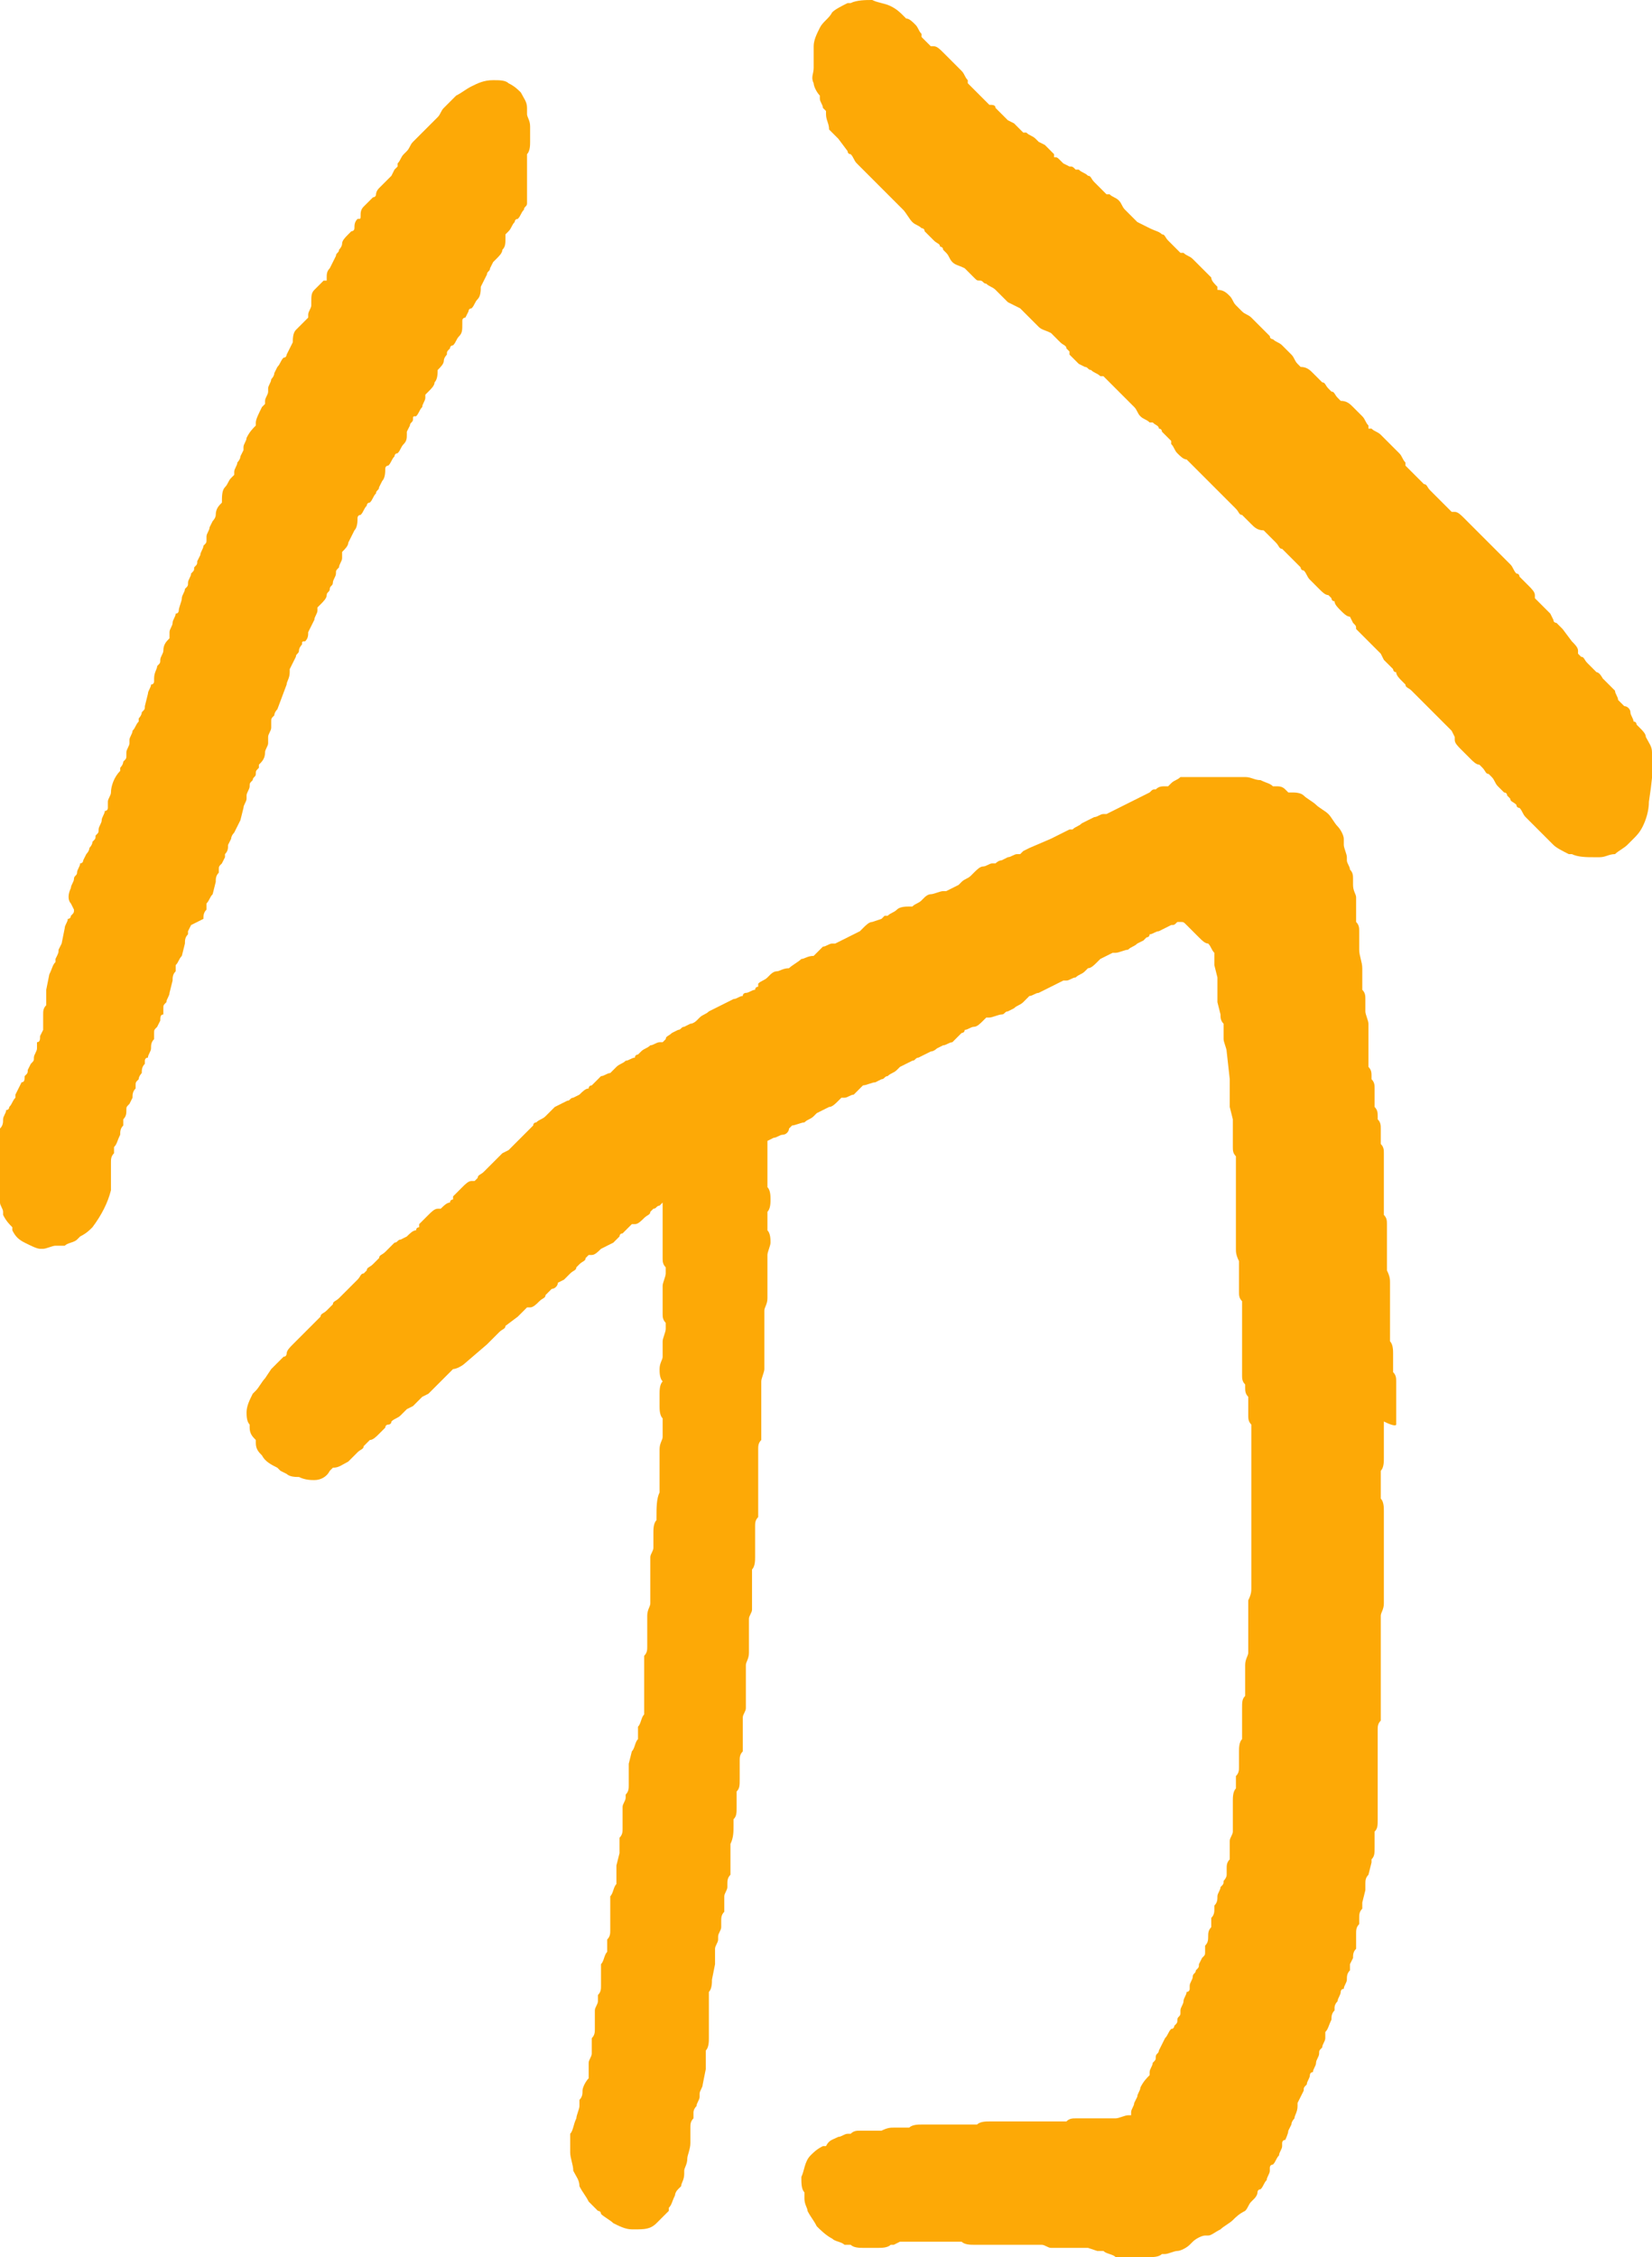 <?xml version="1.0" encoding="utf-8"?>
<!-- Generator: Adobe Illustrator 27.3.1, SVG Export Plug-In . SVG Version: 6.00 Build 0)  -->
<svg version="1.1" id="レイヤー_1" xmlns="http://www.w3.org/2000/svg" xmlns:xlink="http://www.w3.org/1999/xlink" x="0px"
	 y="0px" viewBox="0 0 53.6 73.2" style="enable-background:new 0 0 53.6 73.2;" xml:space="preserve">
<style type="text/css">
	.st0{fill:#FDA906;}
</style>
<path class="st0" d="M53.6,24.4c0-0.2-0.1-0.3-0.2-0.5c0-0.1-0.1-0.2-0.2-0.3l-0.1-0.1c0,0,0-0.1-0.1-0.1c0-0.1-0.1-0.2-0.1-0.3
	s-0.1-0.2-0.2-0.2c-0.1-0.1-0.1-0.1-0.1-0.1l-0.1-0.1c0-0.1-0.1-0.2-0.1-0.3c-0.1-0.1-0.1-0.1-0.2-0.2l-0.1-0.1L52,22
	c0,0-0.1-0.2-0.2-0.2l-0.2-0.2l-0.1-0.1c-0.1-0.1-0.1-0.2-0.2-0.2l-0.1-0.1v-0.1c0-0.1-0.1-0.2-0.2-0.3l-0.3-0.4
	c-0.1-0.1-0.2-0.2-0.2-0.2s-0.1,0-0.1-0.1l-0.1-0.2l-0.2-0.2c-0.1-0.1-0.1-0.1-0.2-0.2l-0.1-0.1v-0.1c0-0.1-0.1-0.2-0.2-0.3
	l-0.3-0.3c0,0,0-0.1-0.1-0.1c-0.1-0.1-0.1-0.2-0.2-0.3c-0.1-0.1-0.1-0.1-0.2-0.2L48.7,18c-0.1-0.1-0.1-0.1-0.2-0.2l-0.1-0.1
	l-0.1-0.1c-0.1-0.1-0.1-0.1-0.2-0.2L48,17.3l-0.2-0.2l-0.3-0.3c-0.1-0.1-0.2-0.2-0.3-0.2h-0.1l-0.2-0.2l-0.1-0.1l-0.1-0.1
	c-0.1-0.1-0.1-0.1-0.2-0.2l-0.1-0.1c-0.1-0.1-0.1-0.2-0.2-0.2l-0.3-0.3c-0.1-0.1-0.1-0.1-0.2-0.2l-0.1-0.1V15
	c-0.1-0.1-0.1-0.2-0.2-0.3l-0.2-0.2l-0.1-0.1c-0.1-0.1-0.1-0.1-0.2-0.2l-0.1-0.1c-0.1-0.1-0.2-0.1-0.3-0.2h-0.1c0,0,0,0,0-0.1
	c-0.1-0.1-0.1-0.2-0.2-0.3l-0.3-0.3c-0.1-0.1-0.2-0.2-0.4-0.2l0,0l-0.1-0.1c-0.1-0.1-0.1-0.2-0.2-0.2l-0.1-0.1
	c-0.1-0.1-0.1-0.2-0.2-0.2l-0.1-0.1l-0.2-0.2c-0.1-0.1-0.2-0.2-0.4-0.2l0,0c0,0,0,0-0.1-0.1s-0.1-0.2-0.2-0.3l-0.1-0.1
	c-0.1-0.1-0.1-0.1-0.2-0.2c-0.1-0.1-0.2-0.1-0.3-0.2c0,0-0.1,0-0.1-0.1L41,10.7l-0.1-0.1l-0.1-0.1c-0.1-0.1-0.1-0.1-0.2-0.2
	c-0.1-0.1-0.2-0.1-0.3-0.2L40.2,10l-0.1-0.1C40,9.8,40,9.7,39.9,9.6c-0.1-0.1-0.2-0.2-0.4-0.2l0,0V9.3c-0.1-0.1-0.2-0.2-0.2-0.3
	c-0.1-0.1-0.1-0.1-0.2-0.2L39,8.7l-0.1-0.1c-0.1-0.1-0.1-0.1-0.2-0.2c-0.1-0.1-0.2-0.1-0.3-0.2h-0.1l-0.1-0.1C38.1,8,38.1,8,38,7.9
	l-0.1-0.1c-0.1-0.1-0.1-0.2-0.2-0.2c-0.1-0.1-0.2-0.1-0.4-0.2l0,0l-0.2-0.1l-0.2-0.1l-0.1-0.1l-0.2-0.2c0,0,0,0-0.1-0.1
	s-0.1-0.2-0.2-0.3c-0.1-0.1-0.2-0.1-0.3-0.2h-0.1l-0.1-0.1c-0.1-0.1-0.1-0.1-0.2-0.2l-0.1-0.1c-0.1-0.1-0.1-0.2-0.2-0.2
	c-0.1-0.1-0.2-0.1-0.3-0.2h-0.1c-0.1-0.1-0.1-0.1-0.2-0.1l-0.2-0.1l-0.1-0.1c-0.1-0.1-0.1-0.1-0.2-0.1c0,0,0,0,0-0.1
	c-0.1-0.1-0.2-0.2-0.3-0.3l-0.2-0.1l-0.1-0.1c-0.1-0.1-0.2-0.1-0.3-0.2h-0.1l-0.1-0.1C33,4.1,33,4.1,32.9,4l-0.2-0.1l-0.1-0.1
	l-0.2-0.2l-0.1-0.1c0-0.1-0.1-0.1-0.2-0.1L32,3.3l-0.1-0.1c-0.1-0.1-0.1-0.1-0.2-0.2c-0.1-0.1-0.1-0.1-0.2-0.2l-0.1-0.1
	c0,0,0,0,0-0.1c-0.1-0.1-0.1-0.2-0.2-0.3l-0.1-0.1C31,2.1,31,2.1,30.9,2c-0.1-0.1-0.1-0.1-0.2-0.2l-0.1-0.1
	c-0.1-0.1-0.2-0.2-0.3-0.2h-0.1l-0.3-0.3V1.1c-0.1-0.1-0.1-0.2-0.2-0.3c-0.1-0.1-0.2-0.2-0.3-0.2l-0.1-0.1c-0.1-0.1-0.2-0.2-0.4-0.3
	c-0.2-0.1-0.4-0.1-0.6-0.2c-0.2,0-0.5,0-0.7,0.1h-0.1c-0.2,0.1-0.4,0.2-0.5,0.3c-0.1,0.2-0.3,0.3-0.4,0.5c-0.1,0.2-0.2,0.4-0.2,0.6
	s0,0.3,0,0.5v0.1v0.1c0,0.2-0.1,0.3,0,0.5c0,0.1,0.1,0.3,0.2,0.4v0.1c0,0.1,0.1,0.2,0.1,0.3l0.1,0.1v0.1c0,0.2,0.1,0.3,0.1,0.5
	c0.1,0.1,0.2,0.2,0.3,0.3l0,0l0.3,0.4c0,0,0,0.1,0.1,0.1c0.1,0.1,0.1,0.2,0.2,0.3l0.1,0.1l0.2,0.2c0.1,0.1,0.1,0.1,0.2,0.2l0.1,0.1
	C28.5,6,28.5,6,28.6,6.1l0.1,0.1l0.1,0.1c0.1,0.1,0.1,0.1,0.2,0.2c0.1,0.1,0.1,0.1,0.2,0.2l0.1,0.1l0,0c0.1,0.1,0.2,0.3,0.3,0.4
	s0.2,0.1,0.3,0.2c0,0,0.1,0,0.1,0.1l0.1,0.1l0.2,0.2c0.1,0.1,0.2,0.1,0.2,0.2c0,0,0.1,0,0.1,0.1l0.1,0.1c0.1,0.1,0.1,0.2,0.2,0.3
	c0.1,0.1,0.2,0.1,0.4,0.2c0.1,0.1,0.2,0.2,0.3,0.3s0.1,0.1,0.2,0.1c0.1,0,0.1,0.1,0.2,0.1c0.1,0.1,0.2,0.1,0.3,0.2l0.1,0.1l0.1,0.1
	c0.1,0.1,0.1,0.1,0.2,0.2l0.2,0.1l0.2,0.1l0.1,0.1c0.1,0.1,0.1,0.1,0.2,0.2l0.1,0.1c0.1,0.1,0.1,0.1,0.2,0.2
	c0.1,0.1,0.2,0.1,0.4,0.2l0,0l0.1,0.1c0.1,0.1,0.1,0.1,0.2,0.2c0.1,0.1,0.2,0.1,0.2,0.2l0.1,0.1v0.1c0.1,0.1,0.2,0.2,0.3,0.3
	l0.2,0.1c0.1,0,0.1,0.1,0.2,0.1c0.1,0.1,0.2,0.1,0.3,0.2h0.1l0.1,0.1c0.1,0.1,0.1,0.1,0.2,0.2l0.3,0.3l0.1,0.1l0.2,0.2
	c0,0,0,0,0.1,0.1s0.1,0.2,0.2,0.3c0.1,0.1,0.2,0.1,0.3,0.2h0.1c0.1,0.1,0.2,0.1,0.2,0.2c0,0,0.1,0,0.1,0.1l0.1,0.1
	c0.1,0.1,0.1,0.1,0.2,0.2c0,0,0,0,0,0.1c0.1,0.1,0.1,0.2,0.2,0.3c0.1,0.1,0.2,0.2,0.3,0.2l0,0l0.2,0.2l0.1,0.1l0.1,0.1
	c0,0,0.1,0.1,0.2,0.2l0.2,0.2l0.1,0.1l0.1,0.1c0.1,0.1,0.1,0.1,0.2,0.2c0.1,0.1,0.1,0.1,0.2,0.2l0.1,0.1l0.1,0.1
	c0.1,0.1,0.1,0.2,0.2,0.2l0.1,0.1c0.1,0.1,0.1,0.1,0.2,0.2c0.1,0.1,0.2,0.2,0.4,0.2l0,0l0.1,0.1l0.2,0.2l0.1,0.1
	c0.1,0.1,0.1,0.2,0.2,0.2l0.3,0.3l0.1,0.1c0.1,0.1,0.1,0.1,0.2,0.2c0,0,0,0.1,0.1,0.1c0.1,0.1,0.1,0.2,0.2,0.3l0.3,0.3
	c0.1,0.1,0.2,0.2,0.3,0.2l0.1,0.1c0,0,0,0.1,0.1,0.1c0,0.1,0.1,0.2,0.2,0.3c0.1,0.1,0.2,0.2,0.3,0.2l0,0l0.1,0.2
	c0.1,0.1,0.1,0.1,0.1,0.2l0.3,0.3l0.1,0.1c0.1,0.1,0.1,0.1,0.2,0.2l0.2,0.2l0.1,0.2l0.3,0.3c0,0,0,0.1,0.1,0.1
	c0,0.1,0.1,0.2,0.2,0.3l0.1,0.1c0,0.1,0.1,0.1,0.2,0.2c0.1,0.1,0.1,0.1,0.2,0.2l0.1,0.1c0.1,0.1,0.1,0.1,0.2,0.2l0.1,0.1
	c0.1,0.1,0.1,0.1,0.2,0.2l0.1,0.1l0.2,0.2l0.1,0.1l0.1,0.1l0.1,0.2V24c0,0.1,0.1,0.2,0.2,0.3c0.1,0.1,0.1,0.1,0.2,0.2l0.1,0.1
	c0.1,0.1,0.2,0.2,0.3,0.2l0,0l0.1,0.1c0.1,0.1,0.1,0.2,0.2,0.2l0.1,0.1c0.1,0.1,0.1,0.2,0.2,0.3c0.1,0.1,0.2,0.2,0.2,0.2
	s0.1,0,0.1,0.1l0.1,0.1c0,0.1,0.1,0.1,0.2,0.2c0,0,0,0.1,0.1,0.1c0.1,0.1,0.1,0.2,0.2,0.3c0.1,0.1,0.1,0.1,0.2,0.2l0.1,0.1l0.1,0.1
	C50,27,50,27,50.1,27.1c0.1,0.1,0.2,0.2,0.2,0.2l0.1,0.1c0.1,0.1,0.3,0.2,0.5,0.3H51c0.2,0.1,0.5,0.1,0.7,0.1h0.2
	c0.2,0,0.3-0.1,0.5-0.1c0.1-0.1,0.3-0.2,0.4-0.3l0.1-0.1l0.1-0.1c0.1-0.1,0.2-0.2,0.3-0.4s0.2-0.5,0.2-0.8
	C53.7,24.7,53.6,24.6,53.6,24.4L53.6,24.4z"/>
<path class="st0" d="M6.6,29.8c0-0.1,0-0.2,0.1-0.3c0-0.1,0-0.1,0-0.1v-0.1c0.1-0.1,0.1-0.2,0.2-0.3L7,28.6c0-0.1,0-0.2,0.1-0.3
	v-0.1c0-0.1,0-0.1,0.1-0.2l0.1-0.2v-0.1c0.1-0.1,0.1-0.2,0.1-0.3l0.1-0.2c0-0.1,0.1-0.2,0.1-0.2l0.1-0.2l0.1-0.2l0.1-0.4
	C7.9,26.1,8,26,8,25.9v-0.1c0-0.1,0.1-0.2,0.1-0.3s0-0.1,0.1-0.2c0-0.1,0.1-0.1,0.1-0.2c0-0.1,0-0.1,0.1-0.2v-0.1
	c0.1-0.1,0.2-0.2,0.2-0.4c0-0.1,0.1-0.2,0.1-0.3s0-0.1,0-0.2c0-0.1,0.1-0.2,0.1-0.3s0-0.1,0-0.2c0-0.1,0-0.1,0.1-0.2
	C8.9,23.1,9,23,9,23l0.3-0.8c0-0.1,0.1-0.2,0.1-0.4v-0.1l0.2-0.4c0-0.1,0.1-0.1,0.1-0.2c0-0.1,0.1-0.2,0.1-0.2c0-0.1,0-0.1,0.1-0.1
	c0.1-0.1,0.1-0.2,0.1-0.3l0.2-0.4c0-0.1,0.1-0.2,0.1-0.3v-0.1l0.1-0.1c0.1-0.1,0.2-0.2,0.2-0.3s0.1-0.1,0.1-0.2
	c0-0.1,0.1-0.1,0.1-0.2c0-0.1,0.1-0.2,0.1-0.3s0-0.1,0.1-0.2c0-0.1,0.1-0.2,0.1-0.3V18c0,0,0,0,0-0.1c0.1-0.1,0.2-0.2,0.2-0.3
	l0.2-0.4c0.1-0.1,0.1-0.3,0.1-0.4c0,0,0-0.1,0.1-0.1c0.1-0.1,0.1-0.2,0.2-0.3c0,0,0-0.1,0.1-0.1c0.1-0.1,0.1-0.2,0.2-0.3
	c0-0.1,0.1-0.1,0.1-0.2l0.1-0.2c0.1-0.1,0.1-0.3,0.1-0.4l0,0c0,0,0-0.1,0.1-0.1c0.1-0.1,0.1-0.2,0.2-0.3c0,0,0-0.1,0.1-0.1
	c0.1-0.1,0.1-0.2,0.2-0.3c0.1-0.1,0.1-0.2,0.1-0.3V14l0.1-0.2c0-0.1,0.1-0.1,0.1-0.2c0-0.1,0-0.1,0.1-0.1c0.1-0.1,0.1-0.2,0.2-0.3
	c0-0.1,0.1-0.2,0.1-0.3v-0.1l0.1-0.1c0.1-0.1,0.2-0.2,0.2-0.3c0.1-0.1,0.1-0.3,0.1-0.4l0,0l0,0c0.1-0.1,0.2-0.2,0.2-0.3
	s0.1-0.2,0.1-0.2c0-0.1,0-0.1,0.1-0.2c0,0,0-0.1,0.1-0.1c0.1-0.1,0.1-0.2,0.2-0.3c0.1-0.1,0.1-0.2,0.1-0.4v-0.1
	c0-0.1,0.1-0.1,0.1-0.1l0.1-0.2c0,0,0-0.1,0.1-0.1c0.1-0.1,0.1-0.2,0.2-0.3c0.1-0.1,0.1-0.3,0.1-0.4l0,0l0.2-0.4
	c0-0.1,0.1-0.1,0.1-0.2L16,8.5l0.1-0.1c0.1-0.1,0.2-0.2,0.2-0.3c0.1-0.1,0.1-0.2,0.1-0.4c0,0,0,0,0-0.1l0.1-0.1
	c0.1-0.1,0.1-0.2,0.2-0.3c0,0,0-0.1,0.1-0.1C16.9,7,16.9,6.9,17,6.8c0-0.1,0.1-0.1,0.1-0.2s0-0.3,0-0.4c0,0,0,0,0-0.1V5.8V5.6
	c0-0.1,0-0.1,0-0.2s0-0.2,0-0.3V5c0.1-0.1,0.1-0.3,0.1-0.4s0-0.3,0-0.4V4.1c0-0.2-0.1-0.3-0.1-0.4V3.6V3.5c0-0.2-0.1-0.3-0.2-0.5
	c-0.1-0.1-0.2-0.2-0.4-0.3c-0.1-0.1-0.3-0.1-0.5-0.1c-0.3,0-0.5,0.1-0.7,0.2S15,3,14.8,3.1l-0.1,0.1c-0.1,0.1-0.2,0.2-0.3,0.3
	c-0.1,0.1-0.1,0.2-0.2,0.3l-0.1,0.1c0,0,0,0-0.1,0.1s-0.2,0.2-0.3,0.3l-0.1,0.1c-0.1,0.1-0.2,0.2-0.2,0.2c-0.1,0.1-0.1,0.2-0.2,0.3
	L13.1,5C13,5.1,13,5.2,12.9,5.3v0.1l-0.1,0.1l-0.1,0.2l-0.1,0.1c-0.1,0.1-0.2,0.2-0.3,0.3c-0.1,0.1-0.1,0.2-0.1,0.2
	c0,0.1-0.1,0.1-0.1,0.1L12,6.5l-0.2,0.2c-0.1,0.1-0.1,0.2-0.1,0.3c0,0.1,0,0.1-0.1,0.1c-0.1,0.1-0.1,0.2-0.1,0.3c0,0,0,0.1-0.1,0.1
	l-0.1,0.1c-0.1,0.1-0.2,0.2-0.2,0.3C11.1,8,11,8.1,11,8.1c0,0.1-0.1,0.1-0.1,0.2l-0.1,0.2l-0.1,0.2c-0.1,0.1-0.1,0.2-0.1,0.3v0.1
	h-0.1c-0.1,0.1-0.2,0.2-0.3,0.3s-0.1,0.2-0.1,0.4c0,0,0,0,0,0.1S10,10.1,10,10.2v0.1l-0.1,0.1c-0.1,0.1-0.2,0.2-0.3,0.3
	S9.5,11,9.5,11.1l0,0l-0.2,0.4c0,0,0,0.1-0.1,0.1c-0.1,0.1-0.1,0.2-0.2,0.3l-0.1,0.2c0,0.1-0.1,0.2-0.1,0.2c0,0.1-0.1,0.2-0.1,0.3
	v0.1c0,0.1-0.1,0.2-0.1,0.3v0.1l-0.1,0.1c-0.1,0.2-0.2,0.4-0.2,0.5v0.1l0,0C8.2,13.9,8.1,14,8,14.2c0,0.1-0.1,0.2-0.1,0.3v0.1
	l-0.1,0.2c0,0.1-0.1,0.2-0.1,0.2c0,0.1-0.1,0.2-0.1,0.3v0.1l-0.1,0.1c-0.1,0.1-0.1,0.2-0.2,0.3c-0.1,0.1-0.1,0.3-0.1,0.5
	C7.1,16.4,7,16.5,7,16.7c0,0.1-0.1,0.2-0.1,0.2l-0.1,0.2c0,0.1-0.1,0.2-0.1,0.3v0.1c0,0.1,0,0.1-0.1,0.2c0,0.1-0.1,0.2-0.1,0.3
	l-0.1,0.2c0,0.1,0,0.1-0.1,0.2c0,0.1,0,0.1-0.1,0.2c0,0.1-0.1,0.2-0.1,0.3s0,0.1-0.1,0.2c0,0.1-0.1,0.2-0.1,0.3s-0.1,0.3-0.1,0.4
	l0,0c0,0,0,0.1-0.1,0.1c0,0.1-0.1,0.2-0.1,0.3s-0.1,0.2-0.1,0.3v0.1v0.1c-0.1,0.1-0.2,0.2-0.2,0.4c0,0.1-0.1,0.2-0.1,0.3
	s0,0.1-0.1,0.2C5.1,21.7,5,21.8,5,22v0.1c0,0,0,0.1-0.1,0.1c0,0.1-0.1,0.2-0.1,0.3l-0.1,0.4c0,0.1,0,0.1-0.1,0.2
	c0,0.1-0.1,0.2-0.1,0.2v0.1c-0.1,0.1-0.1,0.2-0.2,0.3c0,0.1-0.1,0.2-0.1,0.3v0.1c0,0.1-0.1,0.2-0.1,0.3v0.1c0,0.1,0,0.1-0.1,0.2
	c0,0.1-0.1,0.2-0.1,0.2V25c-0.2,0.2-0.3,0.5-0.3,0.7l0,0c0,0.1-0.1,0.2-0.1,0.3s0,0.1,0,0.2c0,0,0,0.1-0.1,0.1
	c0,0.1-0.1,0.2-0.1,0.3s-0.1,0.2-0.1,0.3s0,0.1-0.1,0.2c0,0.1,0,0.1-0.1,0.2c0,0.1-0.1,0.2-0.1,0.2c0,0.1-0.1,0.2-0.1,0.2l-0.1,0.2
	c0,0,0,0.1-0.1,0.1c0,0.1-0.1,0.2-0.1,0.3s-0.1,0.1-0.1,0.2c0,0.1-0.1,0.2-0.1,0.3c-0.1,0.2-0.1,0.4,0,0.5l0.1,0.2
	c0,0.1,0,0.1-0.1,0.2c0,0,0,0.1-0.1,0.1c0,0.1-0.1,0.2-0.1,0.3L2,30.6l-0.1,0.2c0,0.1,0,0.1-0.1,0.3v0.1c-0.1,0.1-0.1,0.2-0.2,0.4
	l-0.1,0.5c0,0.1,0,0.2,0,0.3v0.1v0.1c-0.1,0.1-0.1,0.2-0.1,0.3s0,0.3,0,0.4c0,0,0,0,0,0.1l-0.1,0.2c0,0.1,0,0.2-0.1,0.2V34
	c0,0.1-0.1,0.2-0.1,0.3s0,0.1-0.1,0.2l-0.1,0.2c0,0.1,0,0.1-0.1,0.2c0,0.1,0,0.2-0.1,0.2l-0.2,0.4v0.1c-0.1,0.1-0.1,0.2-0.2,0.3
	c0,0,0,0.1-0.1,0.1c0,0.1-0.1,0.2-0.1,0.3s0,0.2-0.1,0.3v0.1c0,0.1,0,0.2,0,0.3s0,0.1,0,0.1c0,0.1,0,0.2,0,0.4v0.1
	c0,0.1,0,0.2,0,0.4v0.2c0,0.1,0,0.2,0,0.3c0,0,0,0,0,0.1s0,0.3,0,0.4c0,0.1,0.1,0.2,0.1,0.3v0.1c0.1,0.2,0.2,0.3,0.3,0.4v0.1
	c0.1,0.2,0.2,0.3,0.4,0.4l0,0c0.2,0.1,0.4,0.2,0.5,0.2h0.1c0.1,0,0.3-0.1,0.4-0.1h0.1H2h0.1c0.1-0.1,0.3-0.1,0.4-0.2l0.1-0.1
	C2.8,40,2.9,39.9,3,39.8c0.3-0.4,0.5-0.8,0.6-1.2v-0.1c0-0.1,0-0.2,0-0.3s0-0.2,0-0.3s0-0.1,0-0.2c0-0.1,0-0.2,0.1-0.3v-0.1v-0.1
	c0.1-0.1,0.1-0.2,0.2-0.4c0-0.1,0-0.2,0.1-0.3v-0.1v-0.1c0.1-0.1,0.1-0.2,0.1-0.3s0-0.1,0.1-0.2l0.1-0.2c0-0.1,0-0.2,0.1-0.3
	c0-0.1,0-0.1,0-0.1c0-0.1,0-0.1,0.1-0.2c0-0.1,0.1-0.2,0.1-0.2c0-0.1,0-0.2,0.1-0.3v-0.1c0,0,0-0.1,0.1-0.1c0-0.1,0.1-0.2,0.1-0.3
	s0-0.2,0.1-0.3v-0.2c0-0.1,0-0.1,0.1-0.2l0.1-0.2c0-0.1,0-0.2,0.1-0.2c0-0.1,0-0.1,0-0.2c0-0.1,0-0.1,0.1-0.2c0-0.1,0.1-0.2,0.1-0.3
	l0.1-0.4c0-0.1,0-0.2,0.1-0.3v-0.1v-0.1c0.1-0.1,0.1-0.2,0.2-0.3L6,30.6c0-0.1,0-0.2,0.1-0.3v-0.1L6.2,30L6.6,29.8z"/>
<path class="st0" d="M45.3,46.2c0-0.1,0-0.2,0-0.3s0-0.1,0-0.2c0-0.1,0-0.2,0-0.3s0-0.1,0-0.2v-0.1c0-0.1,0-0.2,0-0.3s0-0.2-0.1-0.3
	v-0.1v-0.1c0-0.1,0-0.2,0-0.4c0-0.1,0-0.3-0.1-0.4c0,0,0,0,0-0.1v-0.2c0-0.1,0-0.2,0-0.2c0-0.1,0-0.1,0-0.2v-0.2c0-0.1,0-0.1,0-0.2
	c0-0.1,0-0.2,0-0.3s0-0.1,0-0.2c0-0.1,0-0.2,0-0.3s0-0.2-0.1-0.4v-0.1V41c0-0.1,0-0.2,0-0.3s0-0.2,0-0.3s0-0.1,0-0.2
	c0-0.1,0-0.1,0-0.2c0-0.1,0-0.2,0-0.3s0-0.2-0.1-0.3v-0.1v-0.1c0-0.1,0-0.3,0-0.4c0-0.1,0-0.1,0-0.2c0-0.1,0-0.2,0-0.3s0-0.2,0-0.3
	s0-0.1,0-0.2v-0.1c0-0.1,0-0.2,0-0.3s0-0.2-0.1-0.3V37v-0.1c0-0.1,0-0.2,0-0.3s0-0.2-0.1-0.3v-0.1c0-0.1,0-0.2-0.1-0.3v-0.1v-0.1
	c0-0.1,0-0.2,0-0.4c0-0.1,0-0.2-0.1-0.3v-0.1c0-0.1,0-0.2-0.1-0.3c0,0,0,0,0-0.1v-0.1c0-0.1,0-0.3,0-0.4v-0.2c0-0.1,0-0.2,0-0.2
	v-0.2c0-0.1,0-0.2,0-0.2c0-0.1-0.1-0.3-0.1-0.4l0,0c0-0.1,0-0.3,0-0.4c0-0.1,0-0.2-0.1-0.3V32c0-0.1,0-0.1,0-0.2c0-0.1,0-0.2,0-0.2
	c0-0.1,0-0.1,0-0.2c0-0.2-0.1-0.4-0.1-0.6v-0.1c0-0.1,0-0.1,0-0.2c0-0.1,0-0.2,0-0.3s0-0.2-0.1-0.3v-0.2c0-0.1,0-0.1,0-0.2
	c0-0.1,0-0.2,0-0.3v-0.1c0-0.1-0.1-0.2-0.1-0.4v-0.2c0-0.1,0-0.2-0.1-0.3c0-0.1-0.1-0.2-0.1-0.3v-0.1c0-0.1-0.1-0.3-0.1-0.4v-0.1
	v-0.1c0-0.1-0.1-0.3-0.2-0.4c-0.1-0.1-0.2-0.3-0.3-0.4c-0.1-0.1-0.3-0.2-0.4-0.3c-0.1-0.1-0.3-0.2-0.4-0.3c-0.1-0.1-0.3-0.1-0.4-0.1
	h-0.1l-0.1-0.1c-0.1-0.1-0.2-0.1-0.3-0.1h-0.1c-0.1-0.1-0.2-0.1-0.4-0.2c-0.2,0-0.3-0.1-0.5-0.1c-0.1,0-0.3,0-0.4,0h-0.1h-0.1
	c-0.1,0-0.2,0-0.3,0c-0.2,0-0.3,0-0.5,0h-0.2c-0.2,0-0.3,0-0.5,0c-0.1,0.1-0.2,0.1-0.3,0.2l-0.1,0.1h-0.1c-0.1,0-0.2,0-0.3,0.1
	c-0.1,0-0.1,0-0.2,0.1l-0.2,0.1L36.7,26l-0.2,0.1l-0.2,0.1l-0.2,0.1l-0.2,0.1h-0.1c-0.1,0-0.2,0.1-0.3,0.1l-0.4,0.2
	c-0.1,0.1-0.2,0.1-0.3,0.2h-0.1L34.5,27l-0.2,0.1l-0.2,0.1l-0.7,0.3l-0.2,0.1l-0.1,0.1H33c-0.1,0-0.2,0.1-0.3,0.1l-0.2,0.1
	c-0.1,0-0.2,0.1-0.2,0.1h-0.1c-0.1,0-0.2,0.1-0.3,0.1s-0.2,0.1-0.3,0.2l-0.1,0.1c-0.1,0.1-0.2,0.1-0.3,0.2l-0.1,0.1l-0.2,0.1
	l-0.2,0.1h-0.1c-0.1,0-0.3,0.1-0.4,0.1c-0.1,0-0.2,0.1-0.2,0.1l-0.1,0.1c-0.1,0.1-0.2,0.1-0.3,0.2c0,0,0,0.1,0,0h-0.1
	c-0.1,0-0.3,0-0.4,0.1c-0.1,0.1-0.2,0.1-0.3,0.2h-0.1l-0.1,0.1l-0.3,0.1c-0.1,0-0.2,0.1-0.3,0.2c-0.1,0.1-0.1,0.1-0.1,0.1l-0.2,0.1
	l-0.2,0.1l-0.2,0.1l-0.2,0.1H27c-0.1,0-0.2,0.1-0.3,0.1c-0.1,0.1-0.2,0.2-0.3,0.3c-0.2,0-0.3,0.1-0.4,0.1c-0.1,0.1-0.3,0.2-0.4,0.3
	c-0.2,0-0.3,0.1-0.4,0.1c-0.1,0-0.2,0.1-0.2,0.1l-0.1,0.1c-0.1,0.1-0.2,0.1-0.3,0.2V32c0,0-0.1,0-0.1,0.1c-0.1,0-0.2,0.1-0.3,0.1
	c0,0-0.1,0-0.1,0.1c-0.1,0-0.2,0.1-0.3,0.1l-0.2,0.1l-0.2,0.1l-0.2,0.1L23,32.8c-0.1,0.1-0.2,0.1-0.3,0.2c0,0,0,0-0.1,0.1
	c0,0-0.1,0.1-0.2,0.1l-0.2,0.1c-0.1,0-0.1,0.1-0.2,0.1l-0.2,0.1c-0.1,0.1-0.2,0.1-0.2,0.2l-0.1,0.1h-0.1c-0.1,0-0.2,0.1-0.3,0.1
	C21,34,20.9,34,20.8,34.1l-0.1,0.1c0,0-0.1,0-0.1,0.1c-0.1,0-0.2,0.1-0.3,0.1c-0.1,0.1-0.2,0.1-0.3,0.2l-0.1,0.1l-0.1,0.1
	c-0.1,0-0.2,0.1-0.3,0.1c-0.1,0.1-0.1,0.1-0.2,0.2l-0.1,0.1c0,0-0.1,0-0.1,0.1c-0.1,0-0.2,0.1-0.3,0.2l-0.2,0.1
	c-0.1,0-0.1,0.1-0.2,0.1l-0.2,0.1L18,35.9l-0.2,0.2l-0.1,0.1c-0.1,0.1-0.2,0.1-0.3,0.2c0,0-0.1,0-0.1,0.1l-0.2,0.2L17,36.8l-0.1,0.1
	l-0.2,0.2l-0.2,0.2l-0.2,0.1l-0.1,0.1L16,37.7l-0.2,0.2L15.7,38c-0.1,0.1-0.2,0.1-0.2,0.2l-0.1,0.1c0,0,0,0-0.1,0s-0.2,0.1-0.3,0.2
	c-0.1,0.1-0.2,0.2-0.3,0.3v0.1c0,0-0.1,0-0.1,0.1c-0.1,0-0.2,0.1-0.3,0.2h-0.1c-0.1,0-0.2,0.1-0.3,0.2c-0.1,0.1-0.2,0.2-0.3,0.3v0.1
	c0,0-0.1,0-0.1,0.1c-0.1,0-0.2,0.1-0.3,0.2L13,40.2c-0.1,0-0.1,0.1-0.2,0.1l-0.2,0.2l-0.1,0.1c-0.1,0.1-0.2,0.1-0.2,0.2l-0.1,0.1
	L12.1,41c-0.1,0.1-0.2,0.1-0.2,0.2l-0.1,0.1c-0.1,0-0.1,0.1-0.2,0.2c-0.1,0.1-0.2,0.2-0.3,0.3l0,0l-0.1,0.1L11,42.1
	c-0.1,0.1-0.2,0.1-0.2,0.2l-0.1,0.1l-0.1,0.1c-0.1,0.1-0.2,0.1-0.2,0.2l-0.1,0.1c-0.1,0.1-0.1,0.1-0.2,0.2c-0.1,0.1-0.1,0.1-0.2,0.2
	l-0.1,0.1l-0.1,0.1c-0.1,0.1-0.1,0.1-0.2,0.2c-0.1,0.1-0.2,0.2-0.2,0.3c0,0,0,0.1-0.1,0.1c-0.1,0.1-0.2,0.2-0.3,0.3l-0.1,0.1
	l-0.2,0.3c-0.1,0.1-0.2,0.3-0.3,0.4l-0.1,0.1C8.1,45.4,8,45.6,8,45.8c0,0.1,0,0.3,0.1,0.4v0.1c0,0.2,0.1,0.3,0.2,0.4l0,0v0.1
	c0,0.2,0.1,0.3,0.2,0.4c0.1,0.2,0.3,0.3,0.5,0.4l0.1,0.1l0.2,0.1c0.1,0.1,0.3,0.1,0.4,0.1C9.9,48,10.1,48,10.2,48
	c0.2,0,0.4-0.1,0.5-0.3l0.1-0.1c0.2,0,0.3-0.1,0.5-0.2l0.2-0.2l0.1-0.1c0.1-0.1,0.2-0.1,0.2-0.2l0.1-0.1l0.1-0.1
	c0.1,0,0.2-0.1,0.3-0.2c0.1-0.1,0.2-0.2,0.2-0.2s0-0.1,0.1-0.1c0,0,0.1,0,0.1-0.1c0.1-0.1,0.2-0.1,0.3-0.2l0.2-0.2l0.2-0.1
	c0.1-0.1,0.1-0.1,0.2-0.2l0.1-0.1l0.2-0.1l0.2-0.2l0.3-0.3c0.1-0.1,0.2-0.2,0.3-0.3l0,0l0,0c0.1,0,0.3-0.1,0.4-0.2l0.7-0.6
	c0.1-0.1,0.2-0.2,0.3-0.3l0,0l0.1-0.1c0.1-0.1,0.2-0.1,0.2-0.2l0.4-0.3c0.1-0.1,0.1-0.1,0.2-0.2c0.1-0.1,0.1-0.1,0.1-0.1h0.1
	c0.1,0,0.2-0.1,0.3-0.2c0.1-0.1,0.2-0.1,0.2-0.2l0.1-0.1l0.1-0.1c0.1,0,0.2-0.1,0.2-0.2l0.2-0.1l0.2-0.2c0.1-0.1,0.2-0.1,0.2-0.2
	l0.1-0.1c0.1-0.1,0.2-0.1,0.2-0.2l0.1-0.1h0.1c0.1,0,0.2-0.1,0.3-0.2l0.2-0.1l0.2-0.1c0.1-0.1,0.2-0.2,0.2-0.2s0-0.1,0.1-0.1
	l0.2-0.2l0.1-0.1h0.1c0.1,0,0.2-0.1,0.3-0.2c0.1-0.1,0.2-0.1,0.2-0.2l0.1-0.1c0.1,0,0.1-0.1,0.2-0.1l0.1-0.1l0,0c0,0.1,0,0.2,0,0.3
	s0,0.2,0,0.3s0,0.1,0,0.2c0,0.1,0,0.2,0,0.3s0,0.1,0,0.2c0,0.1,0,0.1,0,0.2c0,0.1,0,0.2,0,0.3s0,0.2,0.1,0.3v0.1v0.1
	c0,0.1-0.1,0.3-0.1,0.4c0,0.1,0,0.2,0,0.3s0,0.1,0,0.2v0.4c0,0.1,0,0.2,0.1,0.3V43c0,0,0,0,0,0.1s-0.1,0.3-0.1,0.4
	c0,0.1,0,0.2,0,0.3v0.1V44c0,0.1-0.1,0.2-0.1,0.4c0,0.1,0,0.3,0.1,0.4c-0.1,0.1-0.1,0.3-0.1,0.4v0.4c0,0.1,0,0.3,0.1,0.4
	c0,0,0,0,0,0.1v0.2c0,0.1,0,0.2,0,0.2v0.1c0,0.1-0.1,0.2-0.1,0.4c0,0.1,0,0.2,0,0.4v0.1c0,0.1,0,0.2,0,0.3v0.1v0.4c0,0,0,0,0,0.1
	c-0.1,0.2-0.1,0.5-0.1,0.8l0,0c0,0,0,0,0,0.1c-0.1,0.1-0.1,0.3-0.1,0.4c0,0.1,0,0.3,0,0.4l0,0v0.1c0,0.1-0.1,0.2-0.1,0.3
	s0,0.1,0,0.2c0,0.1,0,0.2,0,0.3s0,0.2,0,0.3s0,0.1,0,0.2c0,0.1,0,0.2,0,0.3v0.1V52c0,0.1-0.1,0.2-0.1,0.4c0,0.1,0,0.3,0,0.4
	c0,0,0,0,0,0.1s0,0.2,0,0.2v0.2v0.1c0,0.1,0,0.2-0.1,0.3v0.2c0,0.1,0,0.2,0,0.3s0,0.1,0,0.2c0,0.1,0,0.2,0,0.3s0,0.3,0,0.4v0.1v0.4
	l0,0c-0.1,0.1-0.1,0.3-0.2,0.4c0,0.1,0,0.3,0,0.4c-0.1,0.1-0.1,0.3-0.2,0.4l-0.1,0.4c0,0.1,0,0.2,0,0.4v0.1v0.2c0,0.1,0,0.2-0.1,0.3
	v0.1c0,0.1-0.1,0.2-0.1,0.3s0,0.2,0,0.3v0.2v0.2c0,0.1,0,0.2-0.1,0.3c0,0.1,0,0.2,0,0.3s0,0.1,0,0.2L20,60.5c0,0.1,0,0.2,0,0.4V61
	c0,0,0,0,0,0.1c-0.1,0.1-0.1,0.3-0.2,0.4c0,0.1,0,0.2,0,0.3V62c0,0.1,0,0.2,0,0.3v0.1c0,0.1,0,0.1,0,0.2c0,0.1,0,0.2-0.1,0.3
	c0,0.1,0,0.3,0,0.4l0,0l0,0c-0.1,0.1-0.1,0.3-0.2,0.4c0,0.1,0,0.3,0,0.4v0.1c0,0.1,0,0.1,0,0.2c0,0.1,0,0.2-0.1,0.3
	c0,0.1,0,0.1,0,0.2c0,0.1-0.1,0.2-0.1,0.3s0,0.1,0,0.2c0,0.1,0,0.2,0,0.2c0,0.1,0,0.1,0,0.2c0,0.1,0,0.2-0.1,0.3c0,0.1,0,0.2,0,0.3
	v0.1v0.1c0,0.1-0.1,0.2-0.1,0.3c0,0.2,0,0.3,0,0.5c-0.1,0.1-0.2,0.3-0.2,0.4c0,0.1,0,0.2-0.1,0.3c0,0.1,0,0.1,0,0.2
	c0,0.1-0.1,0.3-0.1,0.4c-0.1,0.2-0.1,0.4-0.2,0.5v0.1c0,0.2,0,0.4,0,0.5c0,0.2,0.1,0.4,0.1,0.6c0.1,0.2,0.2,0.3,0.2,0.5
	c0.1,0.2,0.2,0.3,0.3,0.5c0.1,0.1,0.2,0.2,0.3,0.3c0,0,0.1,0,0.1,0.1c0.1,0.1,0.3,0.2,0.4,0.3c0.2,0.1,0.4,0.2,0.6,0.2h0.1
	c0.3,0,0.5,0,0.7-0.2c0.1-0.1,0.3-0.3,0.4-0.4v-0.1c0.1-0.1,0.1-0.2,0.2-0.4c0,0,0-0.1,0.1-0.2l0.1-0.1c0-0.1,0.1-0.2,0.1-0.4v-0.1
	c0-0.1,0.1-0.2,0.1-0.4c0-0.1,0.1-0.3,0.1-0.5c0-0.1,0-0.2,0-0.4V69c0-0.1,0-0.2,0.1-0.3v-0.2c0,0,0-0.1,0.1-0.2
	c0-0.1,0.1-0.2,0.1-0.3v-0.1c0-0.1,0.1-0.2,0.1-0.3l0.1-0.5c0-0.1,0-0.2,0-0.3s0-0.1,0-0.2v-0.1c0.1-0.1,0.1-0.3,0.1-0.4v-0.2
	c0-0.1,0-0.1,0-0.2c0-0.1,0-0.2,0-0.3s0-0.1,0-0.2c0-0.1,0-0.2,0-0.4v-0.1v-0.1c0.1-0.1,0.1-0.3,0.1-0.4l0.1-0.5c0-0.1,0-0.3,0-0.4
	c0,0,0-0.1,0,0v-0.1c0-0.1,0.1-0.2,0.1-0.3v-0.1c0-0.1,0.1-0.2,0.1-0.3s0-0.1,0-0.2c0-0.1,0-0.2,0.1-0.3c0-0.1,0-0.3,0-0.4
	c0,0,0-0.1,0,0v-0.1c0-0.1,0.1-0.2,0.1-0.3v-0.1c0-0.1,0-0.2,0.1-0.3c0-0.1,0-0.2,0-0.3v-0.1c0-0.1,0-0.2,0-0.3s0-0.1,0-0.2v-0.1
	c0.1-0.2,0.1-0.4,0.1-0.6v-0.1V59c0.1-0.1,0.1-0.2,0.1-0.4c0-0.1,0-0.3,0-0.4l0,0v-0.1C24,58,24,57.9,24,57.7c0-0.1,0-0.2,0-0.3
	s0-0.1,0-0.2v-0.1c0-0.1,0-0.2,0.1-0.3c0-0.1,0-0.3,0-0.4v-0.1c0,0,0-0.1,0-0.2c0-0.1,0-0.2,0-0.3v-0.1c0-0.1,0.1-0.2,0.1-0.3
	s0-0.3,0-0.4l0,0v-0.5c0-0.1,0-0.1,0-0.2c0-0.1,0-0.2,0-0.2V54c0-0.1,0.1-0.2,0.1-0.4c0-0.1,0-0.3,0-0.4c0,0,0,0,0-0.1s0-0.1,0-0.2
	c0-0.1,0-0.2,0-0.3v-0.1c0-0.1,0.1-0.2,0.1-0.3s0-0.3,0-0.4l0,0v-0.2v-0.2c0-0.1,0-0.1,0-0.2c0-0.1,0-0.2,0-0.2v-0.1
	c0.1-0.1,0.1-0.3,0.1-0.4c0-0.1,0-0.2,0-0.3s0-0.1,0-0.2c0-0.1,0-0.2,0-0.3v-0.1v-0.1c0-0.1,0-0.2,0.1-0.3c0-0.1,0-0.2,0-0.2
	c0-0.1,0-0.1,0-0.2c0-0.1,0-0.2,0-0.3s0-0.1,0-0.2c0-0.1,0-0.2,0-0.2c0-0.1,0-0.1,0-0.2v-0.1c0-0.1,0-0.2,0-0.3s0-0.2,0-0.3v-0.1V47
	c0-0.1,0-0.2,0.1-0.3c0-0.1,0-0.1,0-0.2c0-0.1,0-0.2,0-0.3s0-0.2,0-0.3s0-0.1,0-0.1c0-0.1,0-0.2,0-0.4v-0.1v-0.4c0,0,0,0,0-0.1
	s0.1-0.3,0.1-0.4c0-0.1,0-0.2,0-0.3v-0.2v-0.2c0-0.1,0-0.2,0-0.2c0-0.1,0-0.2,0-0.3s0-0.1,0-0.2c0-0.1,0-0.2,0-0.3v-0.1v-0.1
	c0-0.1,0.1-0.2,0.1-0.4c0-0.1,0-0.2,0-0.3s0-0.1,0-0.2c0-0.1,0-0.2,0-0.2c0-0.1,0-0.1,0-0.2c0-0.1,0-0.2,0-0.3v-0.1c0,0,0,0,0-0.1
	s0.1-0.3,0.1-0.4c0-0.1,0-0.3-0.1-0.4v-0.1c0-0.1,0-0.2,0-0.3s0-0.1,0-0.1v-0.1C25,39.2,25,39,25,38.9c0-0.1,0-0.3-0.1-0.4l0,0v-0.4
	V38c0-0.1,0-0.2,0-0.3v-0.2c0-0.1,0-0.2,0-0.3s0-0.1,0-0.2l0,0l0.2-0.1c0.1,0,0.2-0.1,0.3-0.1s0.2-0.1,0.2-0.2l0.1-0.1l0,0
	c0.1,0,0.3-0.1,0.4-0.1c0.1-0.1,0.2-0.1,0.3-0.2l0.1-0.1l0.2-0.1l0.2-0.1c0.1,0,0.2-0.1,0.3-0.2l0.1-0.1h0.1c0.1,0,0.2-0.1,0.3-0.1
	c0.1-0.1,0.2-0.2,0.3-0.3l0,0c0.1,0,0.3-0.1,0.4-0.1l0.2-0.1c0.1,0,0.1-0.1,0.2-0.1c0.1-0.1,0.2-0.1,0.3-0.2l0.1-0.1l0.2-0.1
	l0.2-0.1c0.1,0,0.1-0.1,0.2-0.1l0.2-0.1l0.2-0.1c0.1,0,0.2-0.1,0.2-0.1l0.2-0.1c0.1,0,0.2-0.1,0.3-0.1c0.1-0.1,0.2-0.2,0.3-0.3l0,0
	c0,0,0.1,0,0.1-0.1c0.1,0,0.2-0.1,0.3-0.1s0.2-0.1,0.3-0.2L32,33h0.1c0.1,0,0.3-0.1,0.4-0.1c0.1,0,0.1-0.1,0.2-0.1l0.2-0.1
	c0.1-0.1,0.2-0.1,0.3-0.2l0.1-0.1l0.1-0.1c0.1,0,0.2-0.1,0.3-0.1l0.4-0.2l0.2-0.1l0.2-0.1h0.1c0.1,0,0.2-0.1,0.3-0.1
	c0.1-0.1,0.2-0.1,0.3-0.2l0.1-0.1c0.1,0,0.2-0.1,0.3-0.2l0.1-0.1l0.2-0.1l0.2-0.1h0.1c0.1,0,0.3-0.1,0.4-0.1
	c0.1-0.1,0.2-0.1,0.3-0.2l0,0l0.2-0.1l0.1-0.1c0,0,0.1,0,0.1-0.1c0.1,0,0.2-0.1,0.3-0.1l0.2-0.1L38,30c0.1,0,0.1,0,0.2-0.1h0.1
	c0.1,0,0.1,0,0.2,0.1l0.1,0.1l0.1,0.1l0.1,0.1l0.1,0.1c0.1,0.1,0.2,0.2,0.3,0.2l0,0c0.1,0.1,0.1,0.2,0.2,0.3c0,0.1,0,0.1,0,0.2
	c0,0.1,0,0.1,0,0.2l0.1,0.4c0,0.1,0,0.1,0,0.2c0,0.1,0,0.2,0,0.2v0.1c0,0.1,0,0.2,0,0.3l0.1,0.4c0,0.1,0,0.2,0.1,0.3v0.1v0.1
	c0,0.1,0,0.2,0,0.3s0.1,0.3,0.1,0.4l0,0l0.1,0.9c0,0.1,0,0.1,0,0.2c0,0.1,0,0.2,0,0.3s0,0.2,0,0.2c0,0.1,0,0.1,0,0.2l0.1,0.4v0.1
	c0,0.1,0,0.2,0,0.3s0,0.1,0,0.2v0.3c0,0.1,0,0.2,0.1,0.3c0,0,0,0.1,0,0.2c0,0.1,0,0.2,0,0.3s0,0.1,0,0.2c0,0.1,0,0.2,0,0.3
	s0,0.1,0,0.2v0.2c0,0.1,0,0.1,0,0.2c0,0.1,0,0.1,0,0.2c0,0.1,0,0.2,0,0.2v0.1c0,0.1,0,0.3,0,0.4c0,0.1,0,0.2,0,0.3s0,0.1,0,0.2
	c0,0.1,0,0.2,0.1,0.4c0,0,0,0,0,0.1s0,0.1,0,0.2c0,0.1,0,0.2,0,0.3v0.1c0,0.1,0,0.2,0,0.3s0,0.2,0.1,0.3v0.1c0,0.1,0,0.1,0,0.2
	c0,0.1,0,0.2,0,0.3v0.1c0,0.1,0,0.2,0,0.3s0,0.2,0,0.3s0,0.1,0,0.2c0,0.1,0,0.1,0,0.2c0,0.1,0,0.2,0,0.2c0,0.1,0,0.2,0,0.3
	s0,0.1,0,0.2c0,0.1,0,0.2,0.1,0.3V45c0,0.1,0,0.2,0.1,0.3v0.1v0.1c0,0.1,0,0.2,0,0.4c0,0.1,0,0.2,0.1,0.3v0.1v0.1c0,0.1,0,0.2,0,0.3
	v0.2v0.2c0,0.1,0,0.2,0,0.3v0.1v0.2c0,0.1,0,0.2,0,0.2c0,0.1,0,0.2,0,0.3v0.1c0,0.1,0,0.1,0,0.2c0,0.1,0,0.2,0,0.3s0,0.2,0,0.3v0.2
	c0,0.1,0,0.1,0,0.2c0,0.1,0,0.2,0,0.2c0,0.1,0,0.2,0,0.2c0,0.1,0,0.1,0,0.2c0,0.1,0,0.1,0,0.2c0,0.1,0,0.2,0,0.3V51
	c0,0.1,0,0.2,0,0.3v0.1v0.1c0,0.1,0,0.2-0.1,0.4v0.4c0,0.1,0,0.2,0,0.3v0.1v0.2c0,0.1,0,0.1,0,0.2c0,0.1,0,0.2,0,0.3v0.1v0.1
	c0,0.1-0.1,0.2-0.1,0.4v0.2c0,0.1,0,0.2,0,0.3s0,0.2,0,0.3v0.1c0,0,0,0,0,0.1c-0.1,0.1-0.1,0.2-0.1,0.4c0,0.1,0,0.2,0,0.4v0.1
	c0,0,0,0.2,0,0.3s0,0.1,0,0.1v0.1c-0.1,0.1-0.1,0.3-0.1,0.4c0,0.1,0,0.2,0,0.3v0.1v0.1c0,0.1,0,0.2-0.1,0.3c0,0.1,0,0.3,0,0.4l0,0
	l0,0C40,58.1,40,58.3,40,58.4c0,0.1,0,0.2,0,0.3v0.1c0,0.1,0,0.2,0,0.3s0,0.1,0,0.2v0.1c0,0.1-0.1,0.2-0.1,0.3s0,0.2,0,0.4v0.1v0.1
	c-0.1,0.1-0.1,0.2-0.1,0.3v0.2c0,0.1-0.1,0.2-0.1,0.2c0,0.1,0,0.1-0.1,0.2c0,0.1-0.1,0.2-0.1,0.3s0,0.2-0.1,0.3v0.1
	c0,0.1,0,0.2-0.1,0.3c0,0.1,0,0.1,0,0.2c0,0.1,0,0.1,0,0.1c-0.1,0.1-0.1,0.2-0.1,0.3s0,0.2-0.1,0.3c0,0.1,0,0.1,0,0.2
	c0,0.1,0,0.1-0.1,0.2l-0.1,0.2c0,0.1,0,0.1-0.1,0.2c0,0.1-0.1,0.1-0.1,0.2c0,0.1-0.1,0.2-0.1,0.3v0.1c0,0,0,0.1-0.1,0.1
	c0,0.1-0.1,0.2-0.1,0.3s-0.1,0.2-0.1,0.3v0.1c0,0.1-0.1,0.1-0.1,0.2c0,0.1,0,0.1-0.1,0.2c0,0,0,0.1-0.1,0.1
	c-0.1,0.1-0.1,0.2-0.2,0.3l-0.1,0.2l-0.1,0.2c0,0.1-0.1,0.1-0.1,0.2c0,0.1,0,0.1-0.1,0.2c0,0.1-0.1,0.2-0.1,0.3c0,0,0,0,0,0.1l0,0
	c-0.1,0.1-0.2,0.2-0.3,0.4c0,0.1-0.1,0.2-0.1,0.3l-0.1,0.2c0,0.1-0.1,0.2-0.1,0.3v0.1h-0.1c-0.1,0-0.3,0.1-0.4,0.1l0,0H36
	c-0.1,0-0.2,0-0.3,0h-0.1c-0.1,0-0.2,0-0.3,0h-0.4c-0.1,0-0.2,0-0.3,0.1h-0.1c-0.1,0-0.2,0-0.3,0h-0.1H34c-0.1,0-0.2,0-0.3,0h-0.2
	h-0.2h-0.1c-0.1,0-0.2,0-0.3,0h-0.2h-0.2h-0.4c-0.1,0-0.3,0-0.4,0.1h-0.1h-0.2h-0.2H31c-0.1,0-0.2,0-0.2,0h-0.1c-0.1,0-0.2,0-0.3,0
	h-0.5c-0.1,0-0.3,0-0.4,0.1l0,0h-0.2c-0.1,0-0.2,0-0.3,0s-0.2,0-0.4,0.1h-0.1h-0.2c-0.1,0-0.2,0-0.3,0h-0.1c-0.1,0-0.2,0-0.3,0.1
	h-0.1c-0.1,0-0.2,0.1-0.3,0.1c-0.2,0.1-0.3,0.1-0.4,0.3l0,0h-0.1c-0.2,0.1-0.3,0.2-0.4,0.3c-0.2,0.2-0.2,0.5-0.3,0.7
	c0,0.2,0,0.4,0.1,0.5v0.1c0,0,0,0,0,0.1c0,0.2,0.1,0.3,0.1,0.4c0.1,0.2,0.2,0.3,0.3,0.5c0.1,0.1,0.3,0.3,0.5,0.4
	c0.1,0.1,0.3,0.1,0.4,0.2h0.1h0.1c0.1,0.1,0.3,0.1,0.4,0.1c0.2,0,0.3,0,0.5,0c0.1,0,0.3,0,0.4-0.1H29l0.2-0.1c0.1,0,0.1,0,0.2,0h0.4
	c0.1,0,0.1,0,0.2,0c0.1,0,0.2,0,0.3,0h0.2h0.2c0.1,0,0.1,0,0.2,0h0.2h0.1c0.1,0.1,0.3,0.1,0.4,0.1c0.1,0,0.2,0,0.3,0H32h0.1
	c0.1,0,0.2,0,0.3,0s0.2,0,0.3,0s0.1,0,0.2,0h0.2h0.2c0.1,0,0.2,0,0.3,0h0.1h0.1c0.1,0,0.2,0.1,0.3,0.1s0.2,0,0.3,0h0.1h0.2h0.2h0.2
	h0.2l0.3,0.1h0.1h0.1c0.1,0.1,0.3,0.1,0.4,0.2c0.2,0,0.3,0,0.5,0l0,0h0.1c0.1,0,0.2,0,0.4,0h0.1c0.1,0,0.3,0,0.4-0.1h0.1
	c0.1,0,0.3-0.1,0.4-0.1c0.1,0,0.3-0.1,0.4-0.2c0,0,0,0,0.1-0.1s0.3-0.2,0.4-0.2h0.1c0.1,0,0.2-0.1,0.4-0.2c0.1-0.1,0.3-0.2,0.4-0.3
	c0.1-0.1,0.2-0.2,0.4-0.3c0.1-0.1,0.1-0.2,0.2-0.3l0.1-0.1c0,0,0.1-0.1,0.1-0.2c0,0,0-0.1,0.1-0.1c0.1-0.1,0.1-0.2,0.2-0.3
	c0-0.1,0.1-0.2,0.1-0.3v-0.1c0,0,0-0.1,0.1-0.1c0.1-0.1,0.1-0.2,0.2-0.3c0-0.1,0.1-0.2,0.1-0.3v-0.1c0,0,0-0.1,0.1-0.1
	c0,0,0.1-0.2,0.1-0.3l0.1-0.2c0-0.1,0.1-0.2,0.1-0.2c0-0.1,0.1-0.2,0.1-0.4v-0.1l0.1-0.2l0.1-0.2c0-0.1,0-0.1,0.1-0.2
	c0-0.1,0.1-0.2,0.1-0.3c0,0,0-0.1,0.1-0.1c0-0.1,0.1-0.2,0.1-0.3s0.1-0.2,0.1-0.3s0-0.1,0.1-0.2c0-0.1,0.1-0.2,0.1-0.3V66
	c0,0,0,0,0-0.1c0.1-0.1,0.1-0.2,0.2-0.4c0-0.1,0-0.2,0.1-0.3v-0.1c0,0,0-0.1,0.1-0.2c0-0.1,0.1-0.2,0.1-0.3c0,0,0-0.1,0.1-0.1
	c0-0.1,0.1-0.2,0.1-0.3s0-0.2,0.1-0.3c0-0.1,0-0.1,0-0.2l0.1-0.2c0-0.1,0-0.2,0.1-0.3c0-0.1,0-0.3,0-0.4v-0.1c0-0.1,0-0.2,0.1-0.3
	v-0.2c0-0.1,0-0.2,0.1-0.3c0-0.1,0-0.1,0-0.2l0.1-0.4v-0.2c0-0.1,0-0.2,0.1-0.3l0.1-0.4v-0.1c0.1-0.1,0.1-0.2,0.1-0.4
	c0-0.1,0-0.2,0-0.3v-0.1v-0.1c0.1-0.1,0.1-0.2,0.1-0.4c0-0.1,0-0.2,0-0.4v-0.1v-0.2c0-0.1,0-0.2,0-0.3v-0.2c0-0.1,0-0.2,0-0.3
	s0-0.2,0-0.3v-0.1c0-0.1,0-0.2,0-0.3s0-0.1,0-0.2v-0.4v-0.1c0-0.1,0-0.2,0.1-0.3v-0.3v-0.2c0-0.1,0-0.1,0-0.2c0-0.1,0-0.2,0-0.3
	s0-0.2,0-0.4v-0.1c0-0.1,0-0.1,0-0.2c0-0.1,0-0.2,0-0.3v-0.1c0-0.1,0-0.2,0-0.3s0-0.2,0-0.2V53c0-0.1,0-0.2,0-0.3s0-0.1,0-0.2v-0.1
	c0-0.1,0.1-0.2,0.1-0.4c0-0.1,0-0.2,0-0.3v-0.1c0-0.1,0-0.2,0-0.3s0-0.1,0-0.2V51c0-0.1,0-0.2,0-0.3v-0.4c0-0.1,0-0.1,0-0.2
	c0-0.1,0-0.2,0-0.2c0-0.1,0-0.2,0-0.3v-0.1v-0.1c0-0.1,0-0.2,0-0.4c0-0.1,0-0.3-0.1-0.4l0,0v-0.1c0-0.1,0-0.2,0-0.3s0-0.2,0-0.3
	v-0.1c0,0,0,0,0-0.1c0.1-0.1,0.1-0.3,0.1-0.4v-0.4c0-0.1,0-0.1,0-0.2c0-0.1,0-0.2,0-0.3s0-0.2,0-0.3C45.3,46.3,45.3,46.2,45.3,46.2z
	"/>
</svg>
